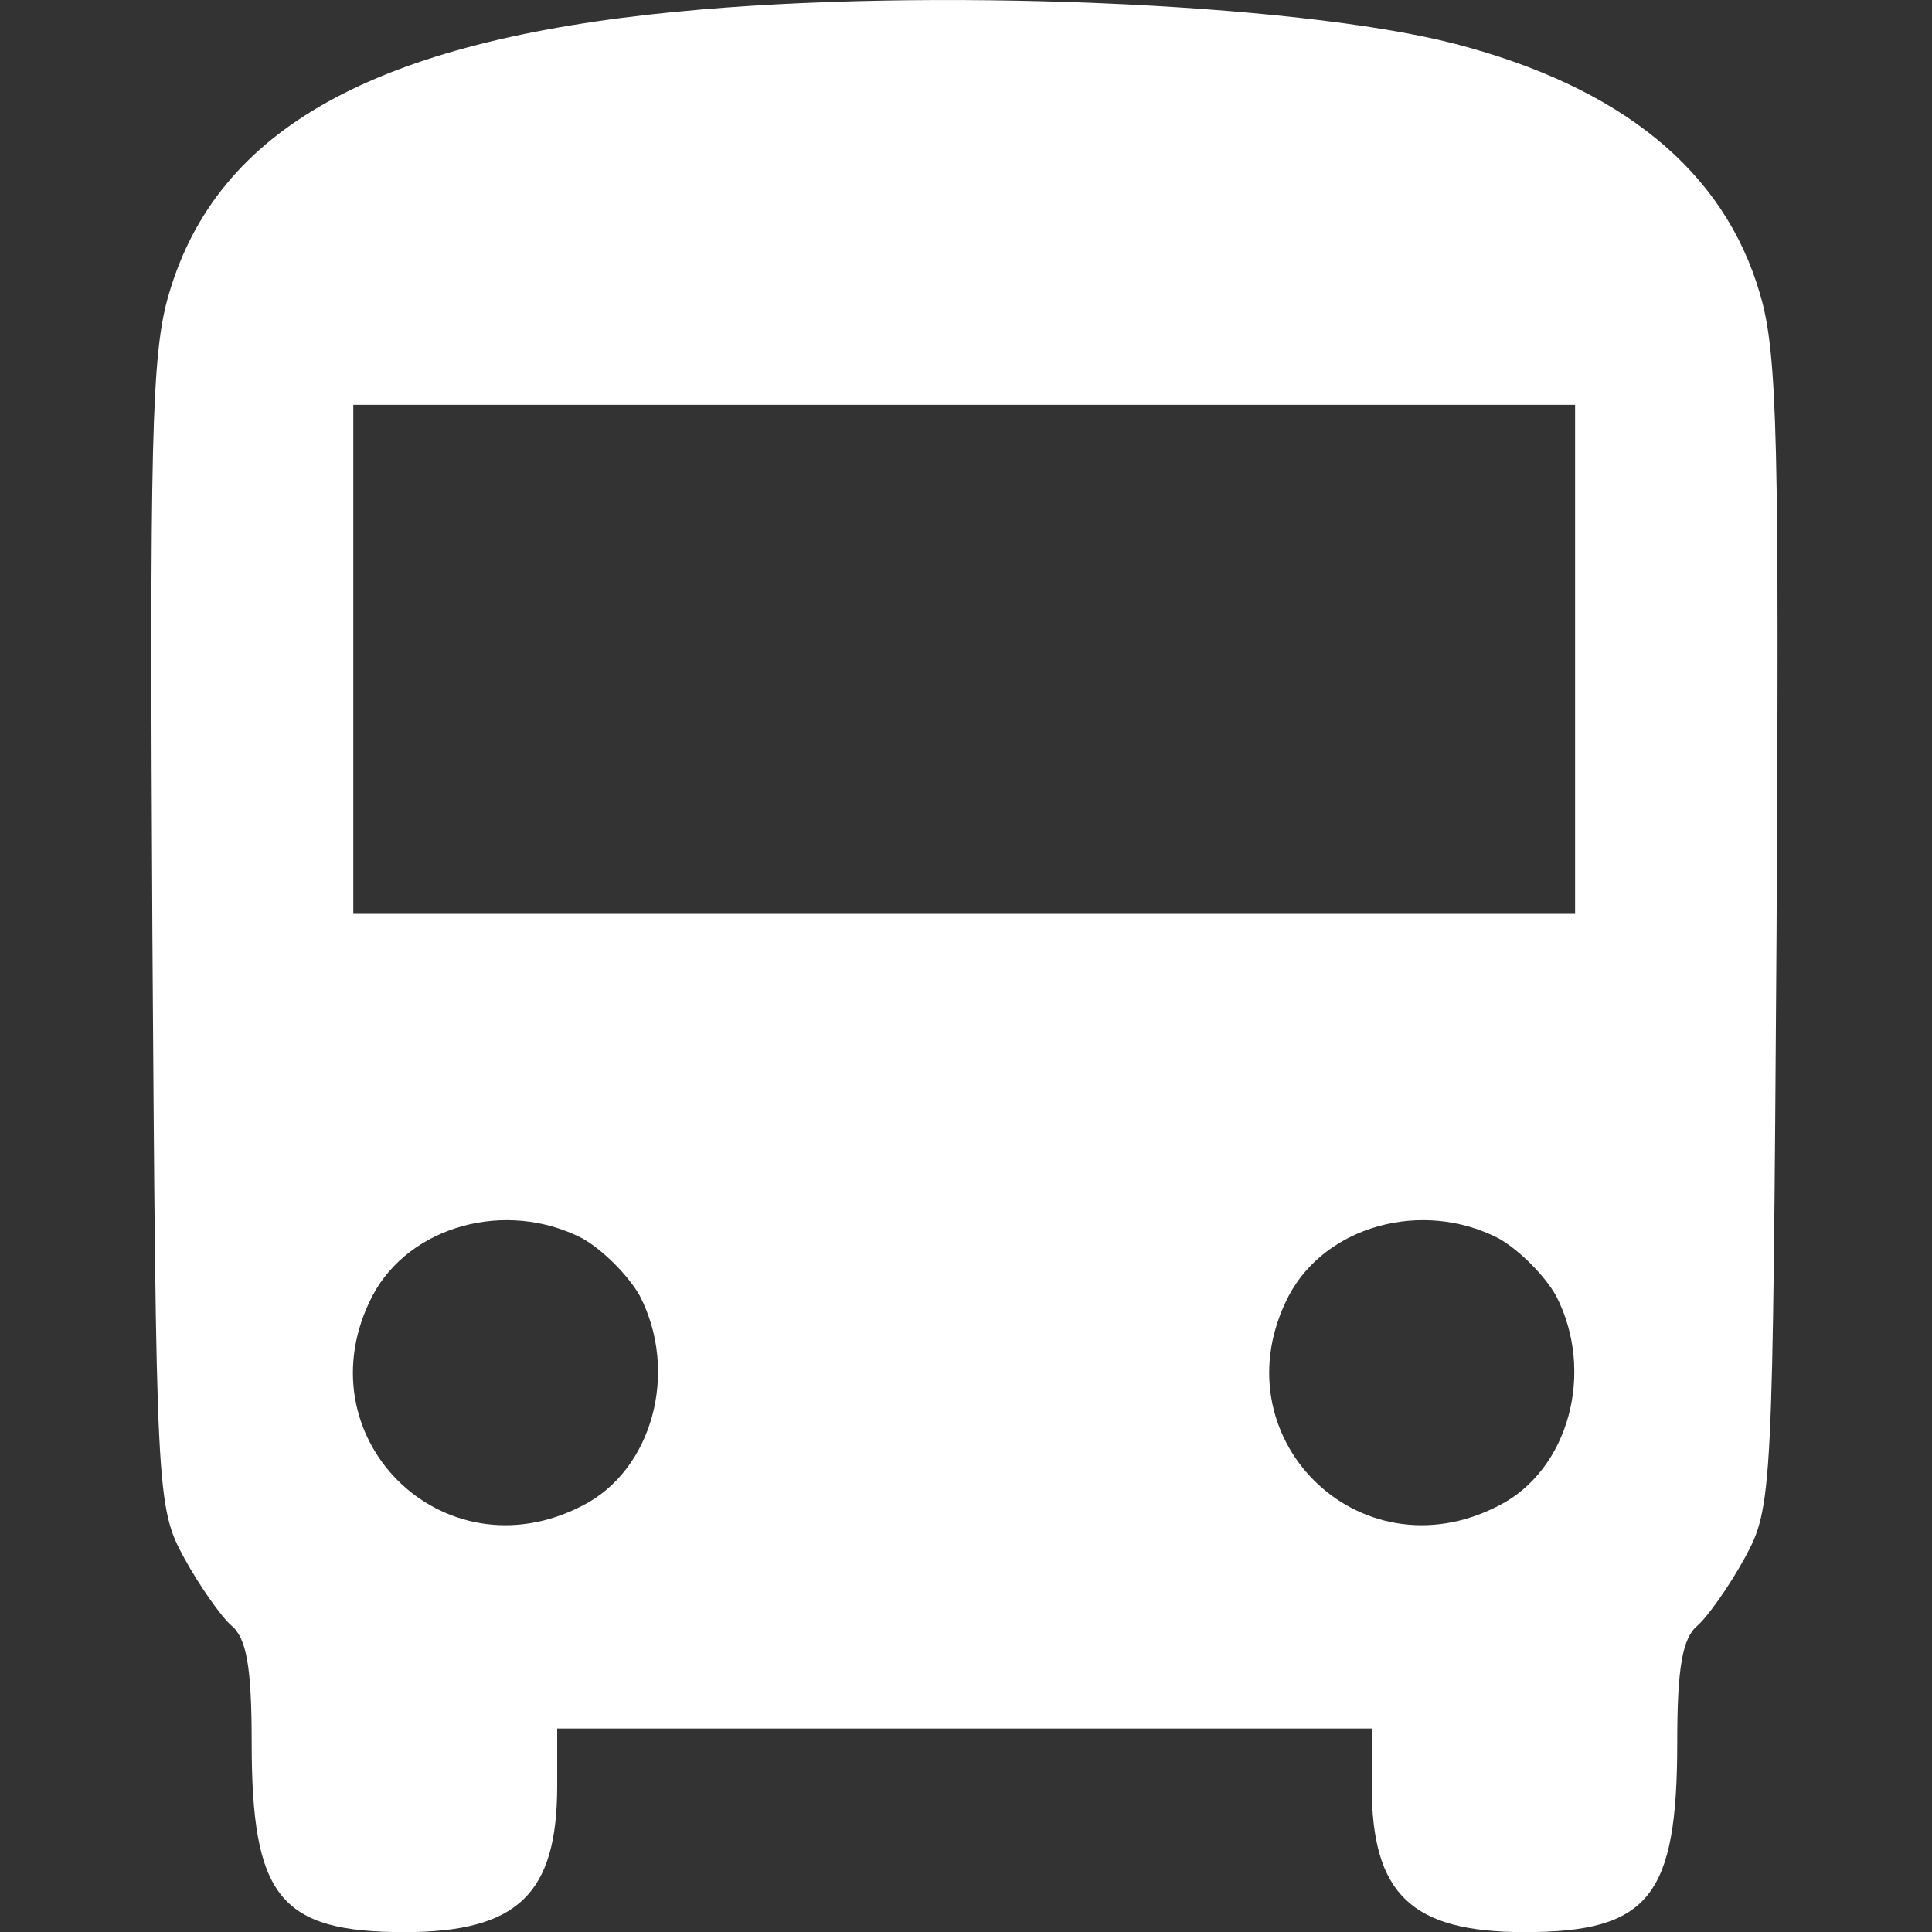<?xml version="1.0" encoding="UTF-8" standalone="no"?>
<!-- Generator: Adobe Illustrator 19.0.1, SVG Export Plug-In . SVG Version: 6.00 Build 0)  -->

<svg
   version="1.1"
   id="Layer_1"
   x="0px"
   y="0px"
   width="15"
   height="15"
   viewBox="0 0 15 15"
   xml:space="preserve"
   xmlns="http://www.w3.org/2000/svg"
   xmlns:svg="http://www.w3.org/2000/svg"><rect x="0" y="0" width="15" height="15" fill="#333333" stroke="none"/><defs
   id="defs1" />
	
<path
   d="m 5.263,0.09 c -2.352,0.227 -3.577,0.909 -3.952,2.194 -0.138,0.464 -0.148,1.166 -0.128,4.97 0.03,4.338 0.03,4.446 0.247,4.842 0.119,0.217 0.287,0.455 0.366,0.524 0.119,0.099 0.158,0.326 0.158,0.909 0,1.196 0.217,1.472 1.186,1.472 0.879,0 1.186,-0.296 1.186,-1.136 v -0.445 h 3.162 3.162 v 0.445 c 0,0.84 0.306,1.136 1.186,1.136 0.968,0 1.186,-0.277 1.186,-1.472 0,-0.583 0.04,-0.81 0.158,-0.909 0.079,-0.069 0.247,-0.306 0.366,-0.524 0.217,-0.395 0.217,-0.504 0.247,-4.842 0.02,-3.804 0.01,-4.506 -0.128,-4.97 -0.277,-0.958 -1.077,-1.611 -2.381,-1.947 -1.235,-0.316 -4.091,-0.435 -6.017,-0.247 z M 12.229,5.119 v 1.976 H 7.486 2.743 v -1.976 -1.976 h 4.743 4.743 z m -7.707,4.496 c 0.158,0.089 0.356,0.287 0.445,0.445 0.306,0.593 0.099,1.354 -0.445,1.63 -1.087,0.563 -2.194,-0.543 -1.63,-1.63 0.287,-0.543 1.037,-0.751 1.63,-0.445 z m 7.114,0 c 0.158,0.089 0.356,0.287 0.445,0.445 0.306,0.593 0.099,1.354 -0.445,1.63 -1.087,0.563 -2.194,-0.543 -1.63,-1.63 0.287,-0.543 1.037,-0.751 1.63,-0.445 z"
   id="path8"
   style="stroke-width:0.01;fill:#ffffff" /></svg>

